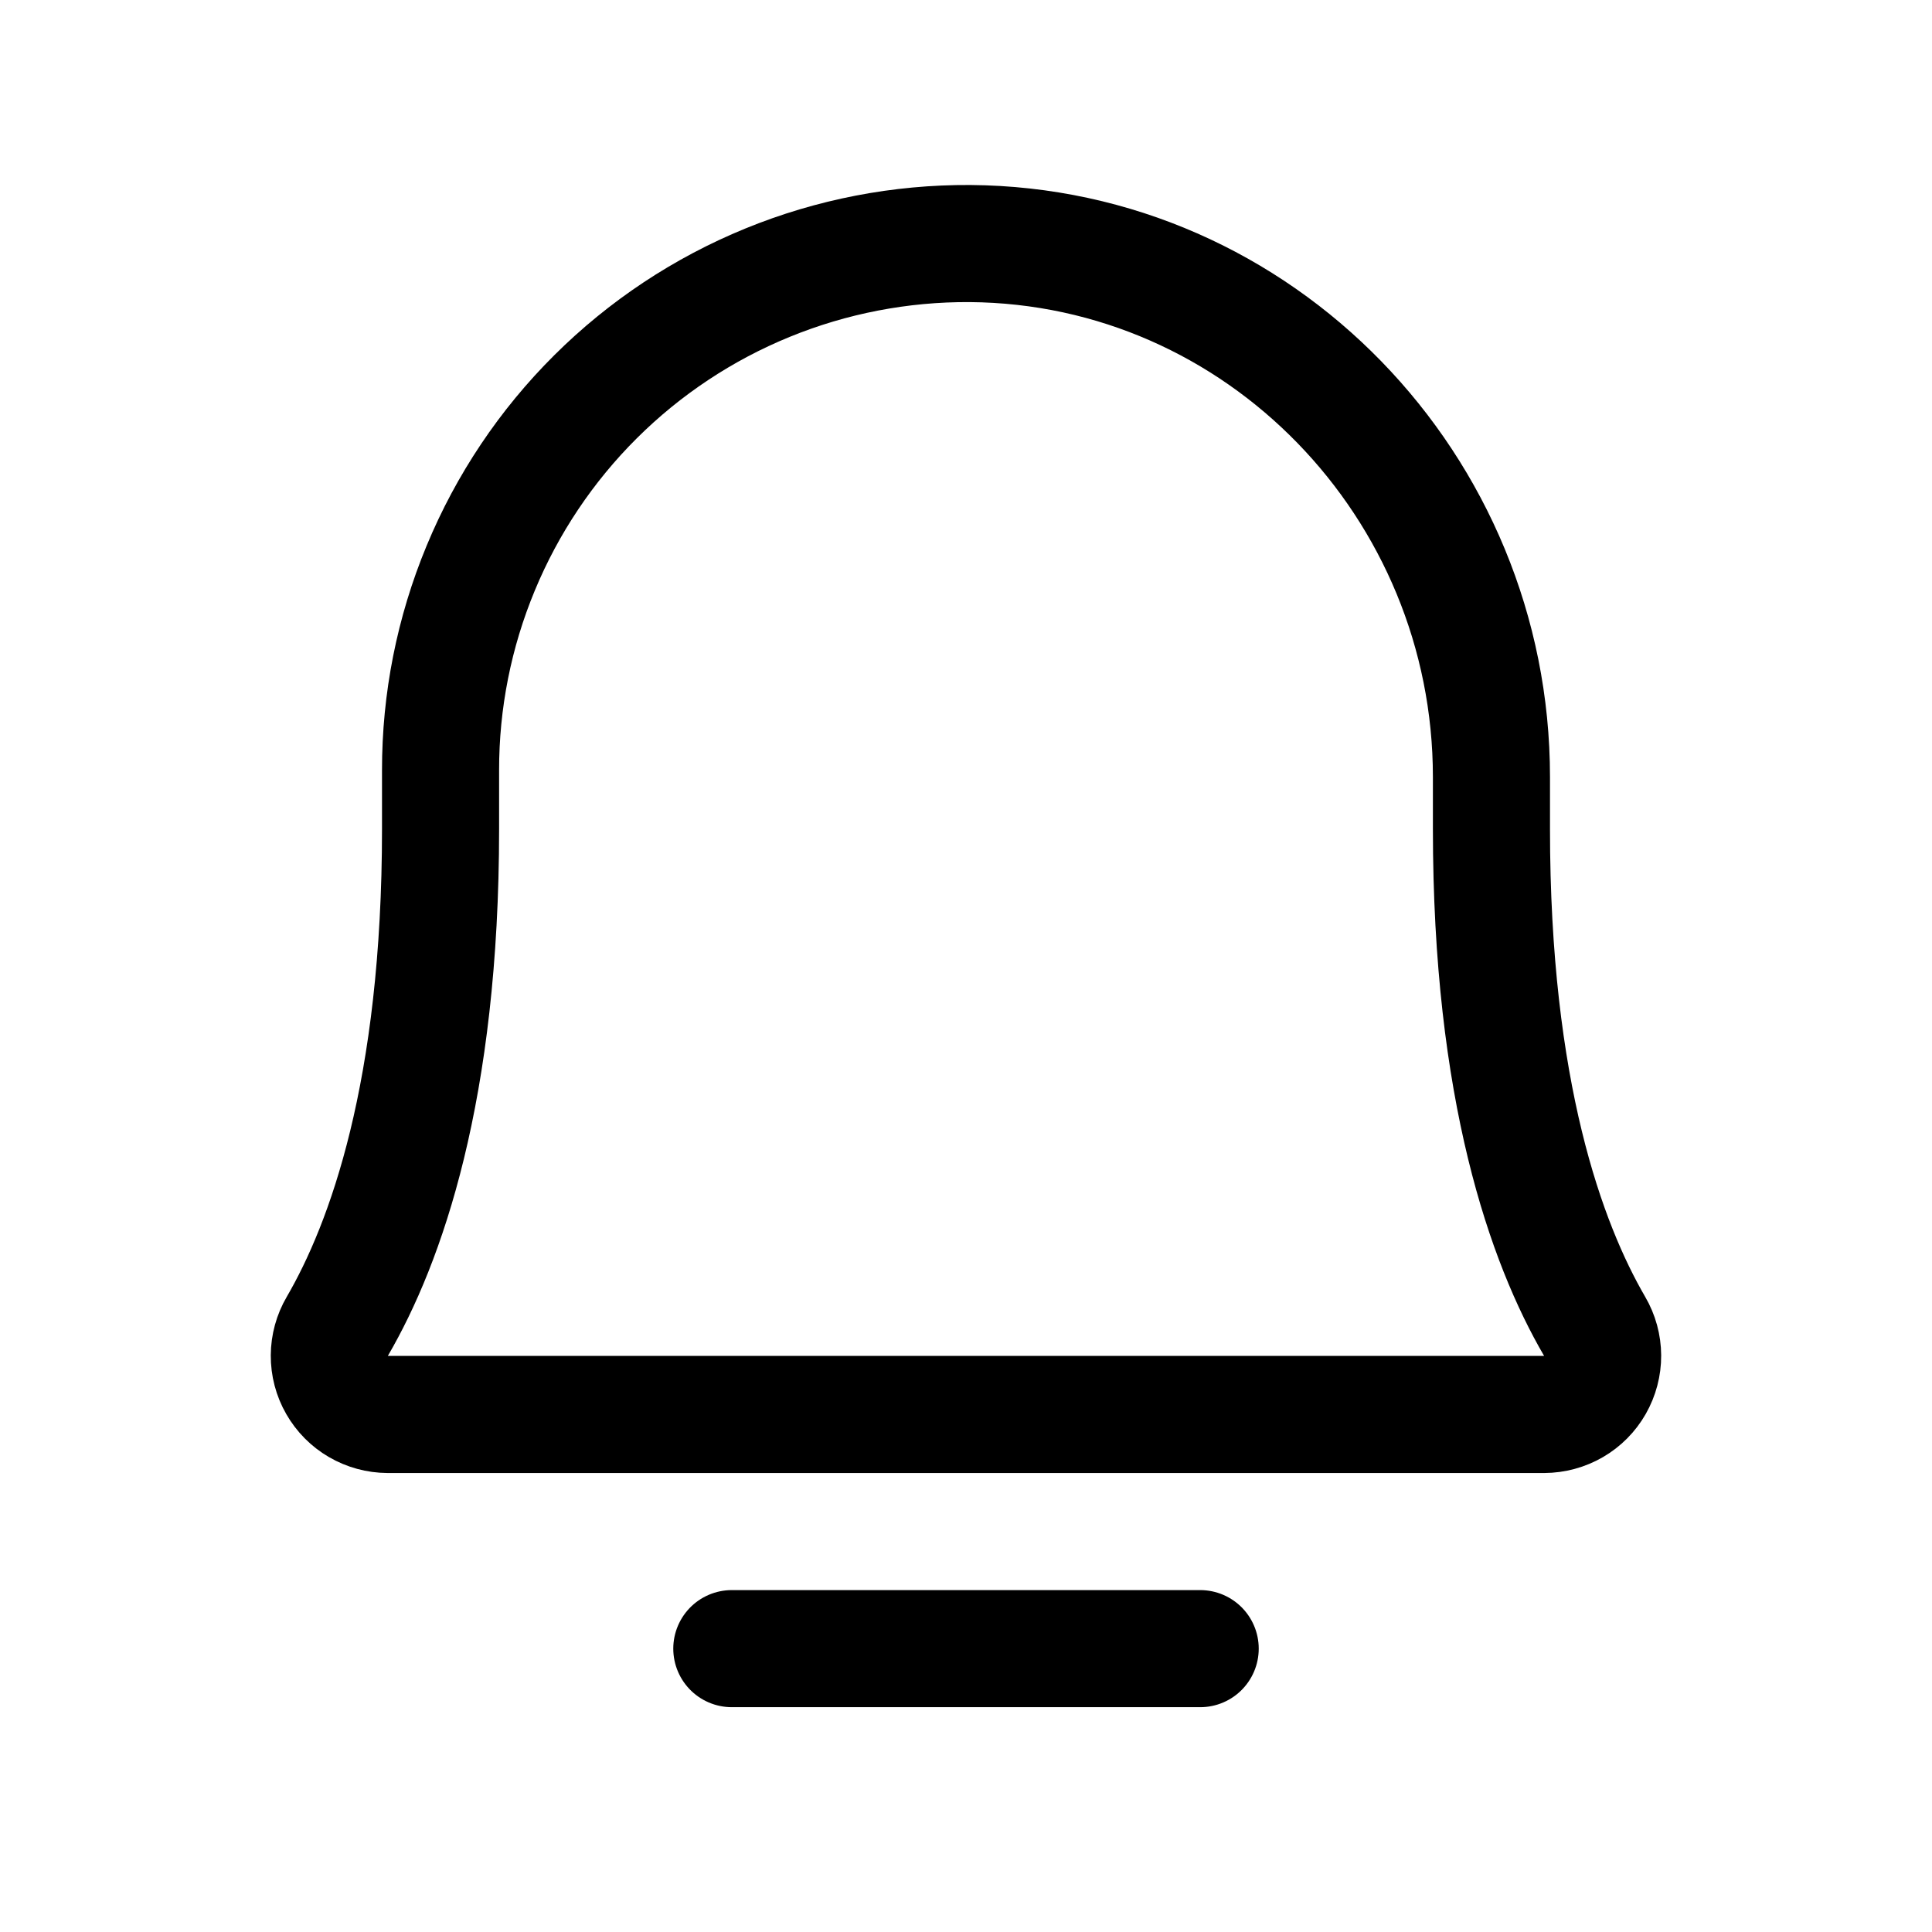 <svg width="33" height="33" viewBox="0 0 33 33" fill="none" xmlns="http://www.w3.org/2000/svg">
<g id="BellSimple">
<path id="Vector" d="M12.5 28.16H20.5" stroke="black" stroke-width="2" stroke-linecap="round" stroke-linejoin="round"/>
<path id="Vector_2" d="M7.525 13.16C7.523 11.974 7.756 10.799 8.211 9.704C8.665 8.608 9.332 7.613 10.172 6.777C11.013 5.94 12.011 5.278 13.109 4.829C14.206 4.38 15.382 4.153 16.568 4.16C21.517 4.197 25.475 8.31 25.475 13.273V14.16C25.475 18.637 26.412 21.235 27.237 22.654C27.326 22.806 27.373 22.979 27.374 23.154C27.375 23.33 27.329 23.503 27.242 23.656C27.155 23.809 27.029 23.936 26.877 24.024C26.725 24.112 26.552 24.159 26.376 24.16H6.622C6.446 24.159 6.274 24.112 6.122 24.024C5.97 23.936 5.844 23.808 5.757 23.656C5.669 23.503 5.624 23.33 5.625 23.154C5.626 22.978 5.673 22.806 5.762 22.654C6.588 21.234 7.525 18.636 7.525 14.16L7.525 13.16Z" stroke="black" stroke-width="2" stroke-linecap="round" stroke-linejoin="round"/>
</g>
</svg>
